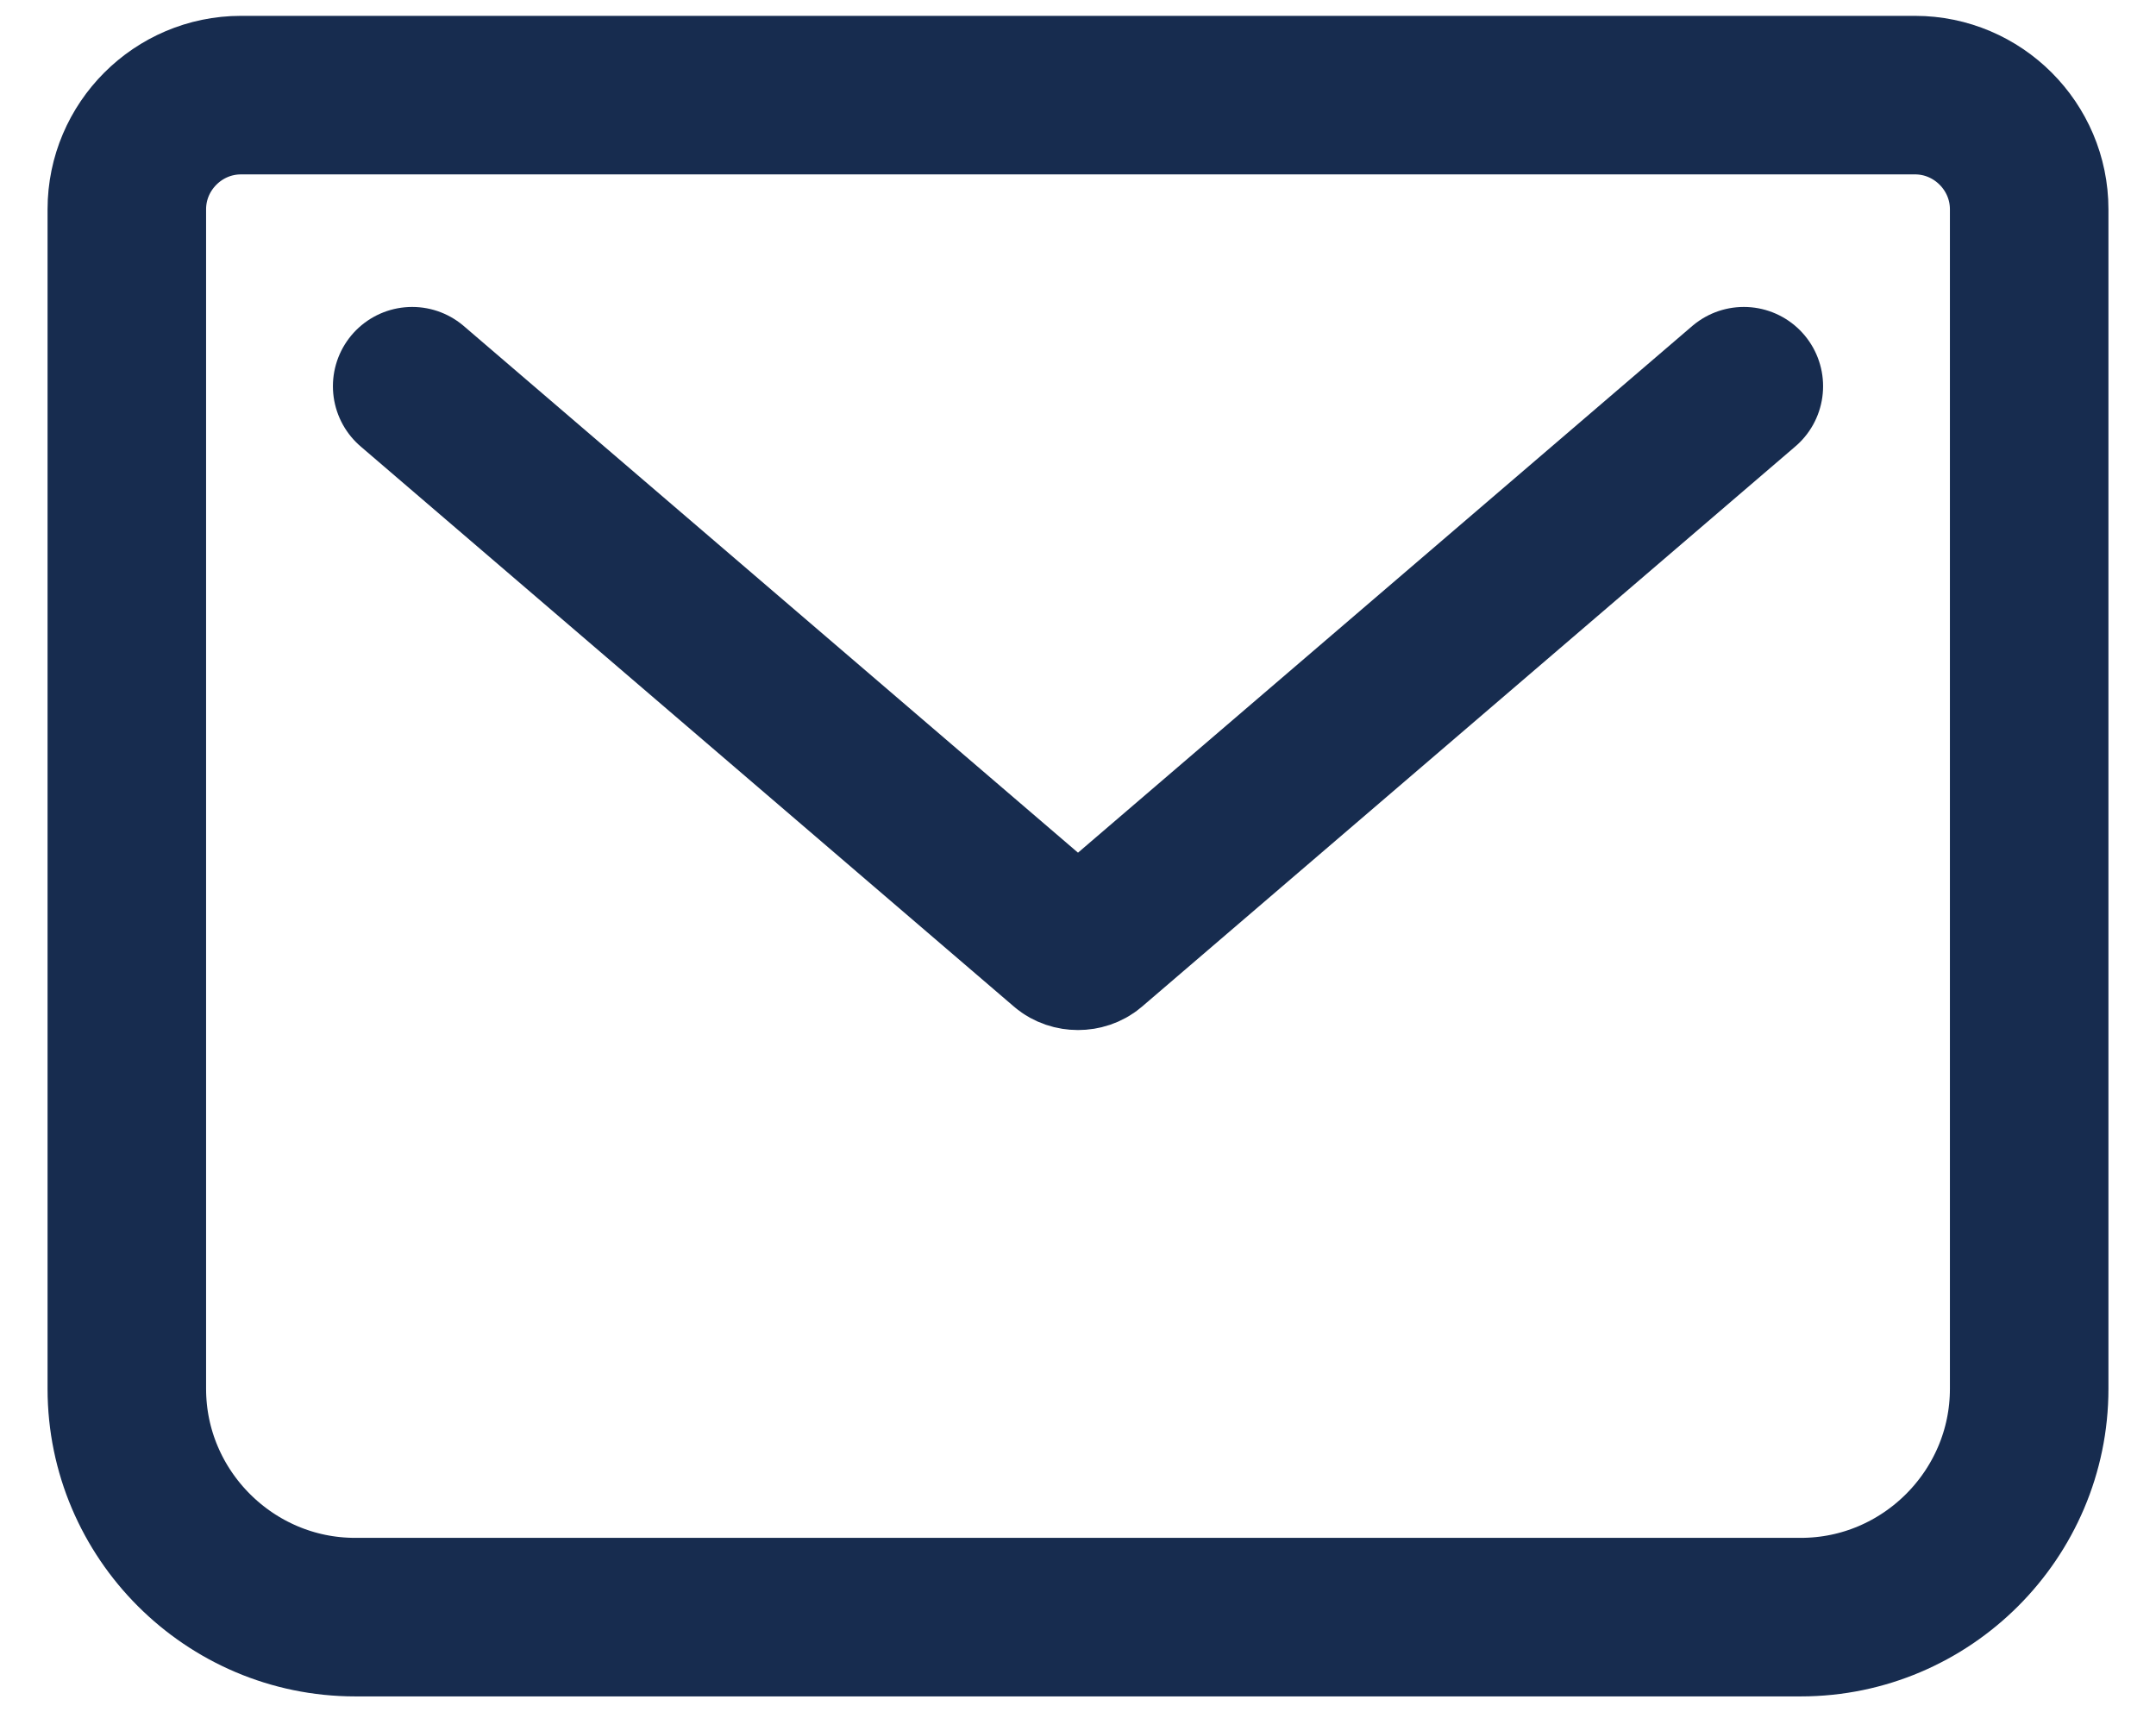 <?xml version="1.0" encoding="UTF-8"?> <svg xmlns="http://www.w3.org/2000/svg" width="34" height="27" viewBox="0 0 34 27" fill="none"><path d="M6.5 6.09L16.805 14.925C16.91 15.015 17.09 15.015 17.195 14.925L27.5 6.09M3.8 1.5H30.2C31.19 1.5 32 2.31 32 3.3V21.9C32 23.88 30.38 25.5 28.4 25.5H5.6C3.62 25.5 2 23.88 2 21.9V3.3C2 2.31 2.81 1.5 3.8 1.5Z" stroke="#172C4F" stroke-width="2.5" stroke-linecap="round" stroke-linejoin="round"></path></svg> 